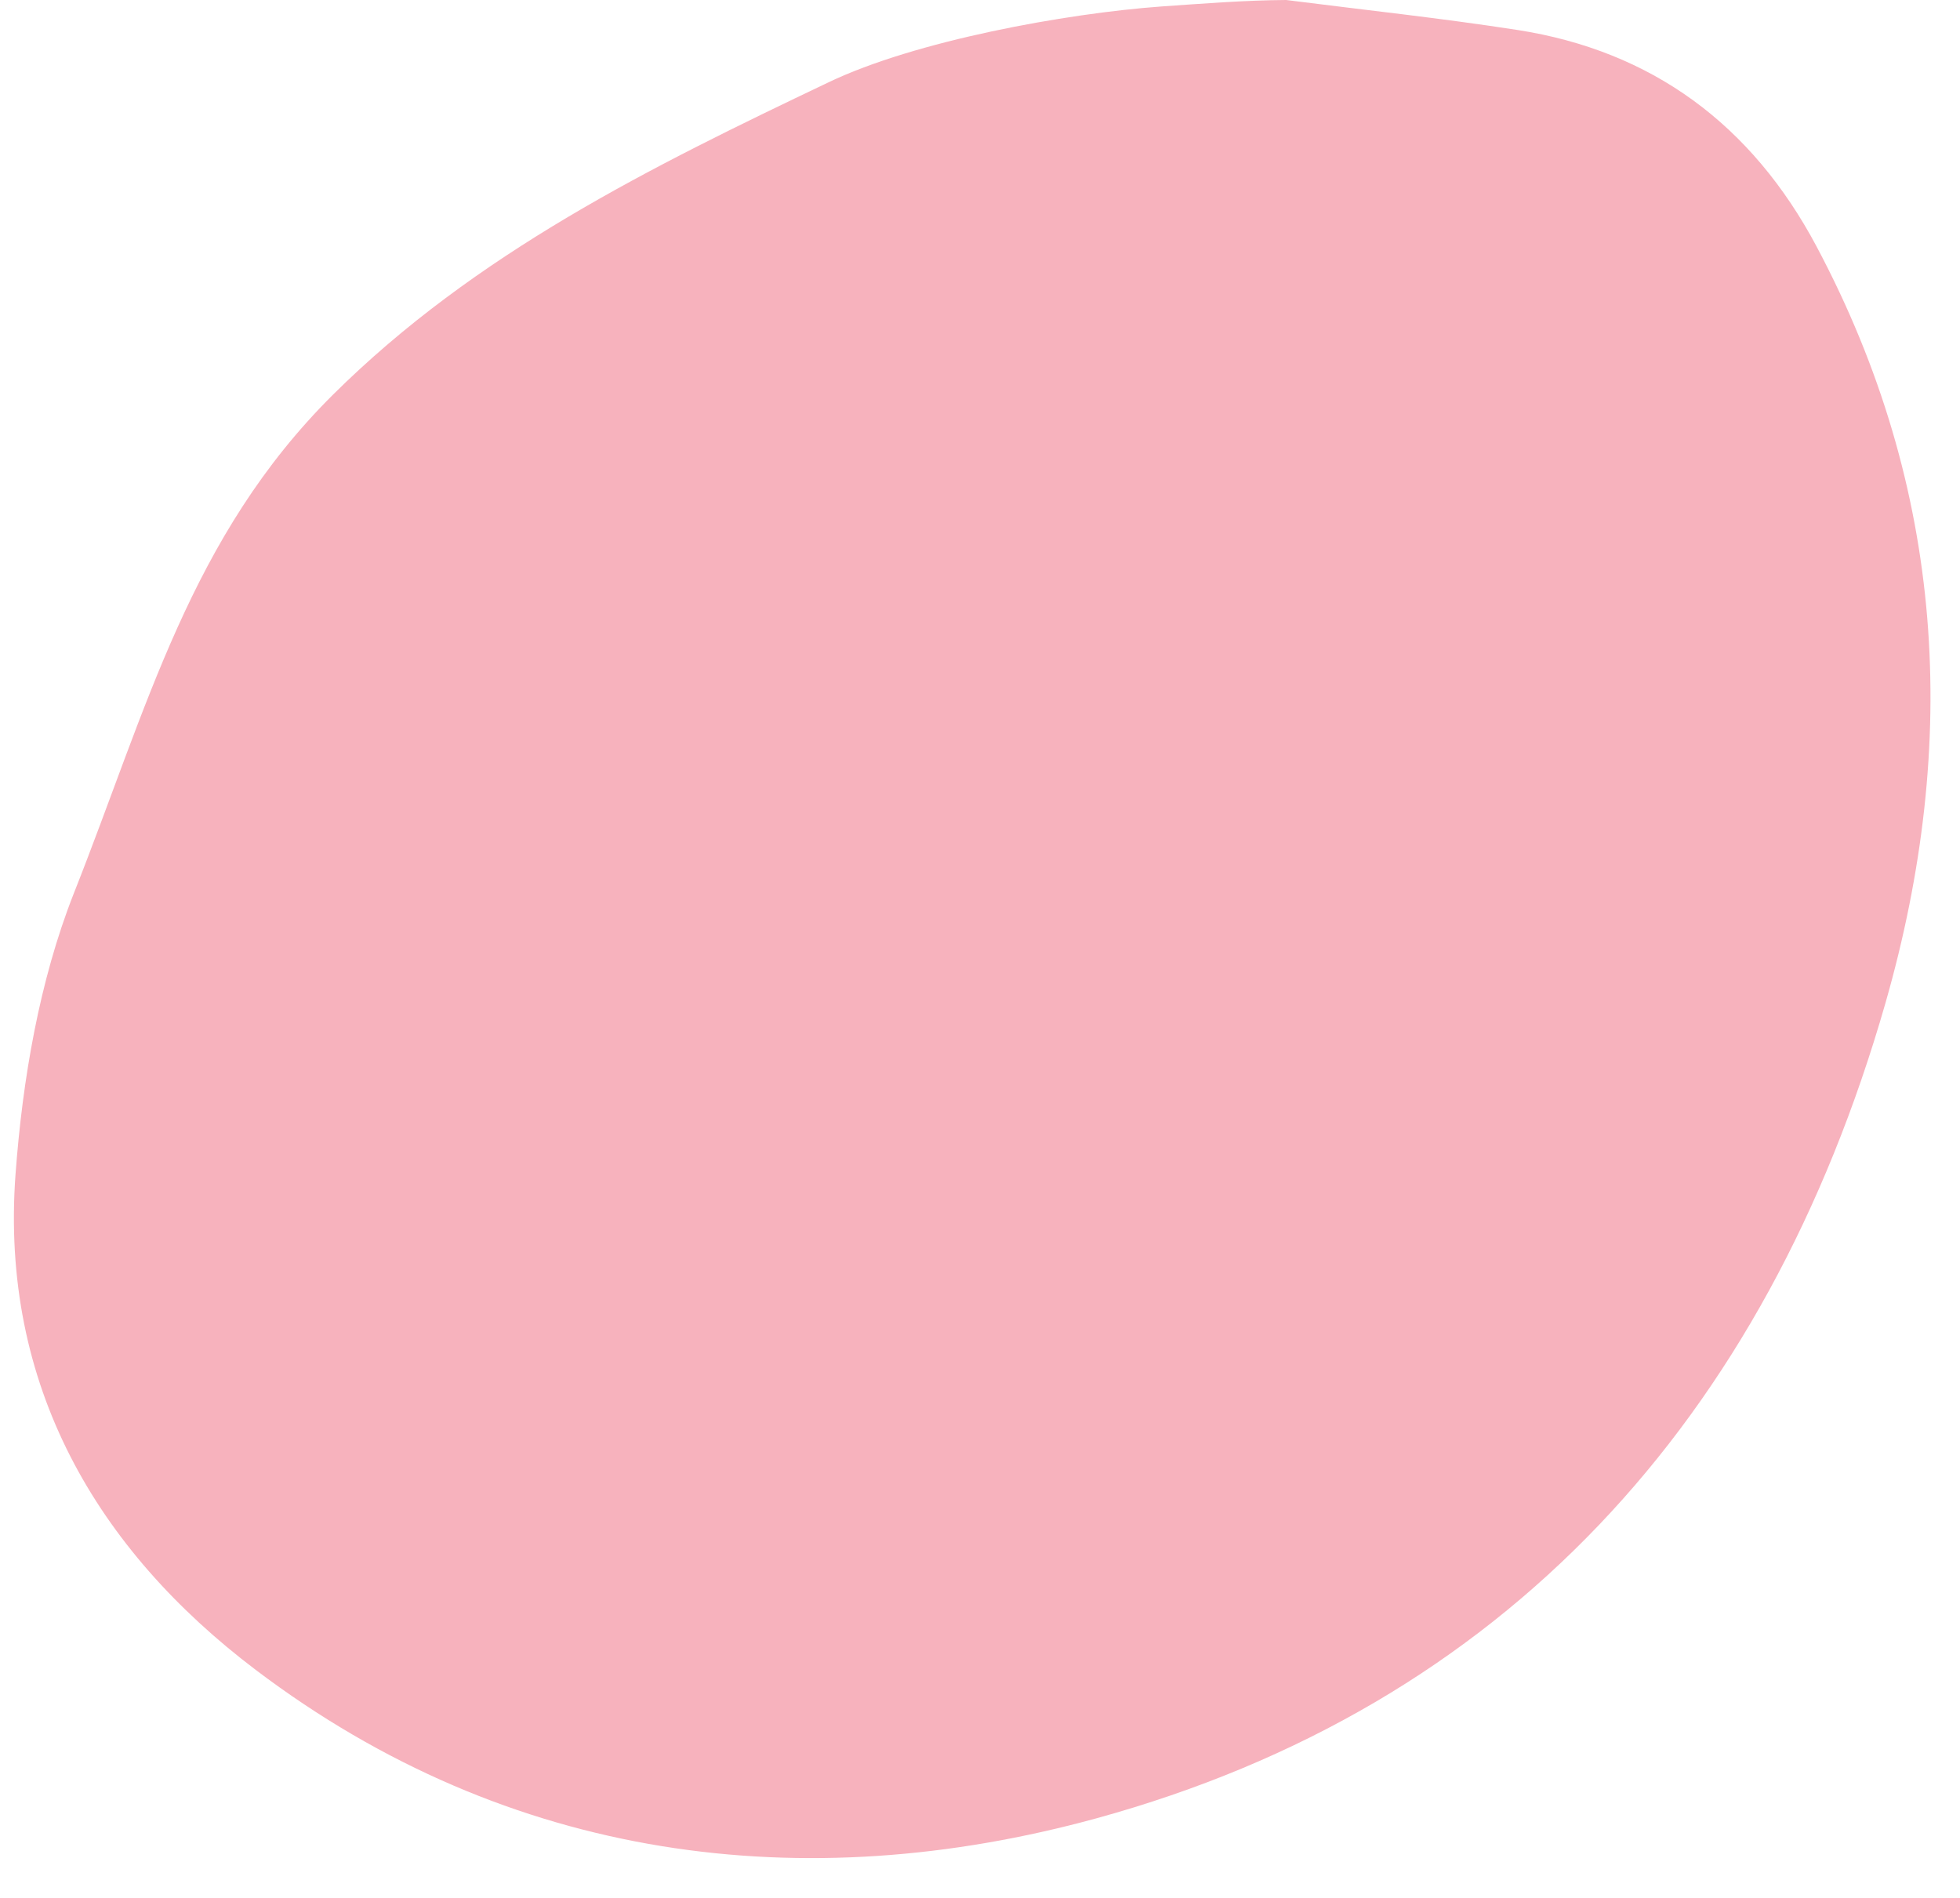<?xml version="1.0" encoding="UTF-8" standalone="no"?><svg xmlns="http://www.w3.org/2000/svg" xmlns:xlink="http://www.w3.org/1999/xlink" fill="#000000" height="733.6" preserveAspectRatio="xMidYMid meet" version="1" viewBox="-5.4 0.0 757.4 733.6" width="757.4" zoomAndPan="magnify"><g id="change1_1"><path d="M491.6,0c29.8,3.8,59.8,7,89.5,11.6c51.9,8.1,90.4,36.5,115.5,83.7c49.7,93.5,55.4,191.6,26.6,292.3 c-46.2,161.2-147.6,271.9-305,315.1c-112.8,30.9-226.8,16.8-324.8-57.4c-61.4-46.5-98.8-110-92.8-191.5 c2.7-36.6,9.2-74.7,22.5-108.5c28.5-71.9,45-137.9,100.1-192.7c55.2-54.8,123.2-88.2,191.6-120.8c33.4-16,91.5-26.6,128.6-29.3 C459.3,1.4,475.6,0.1,491.6,0C491.6,0,491.5,0.7,491.6,0z" fill="#f7b2bd"/></g></svg>